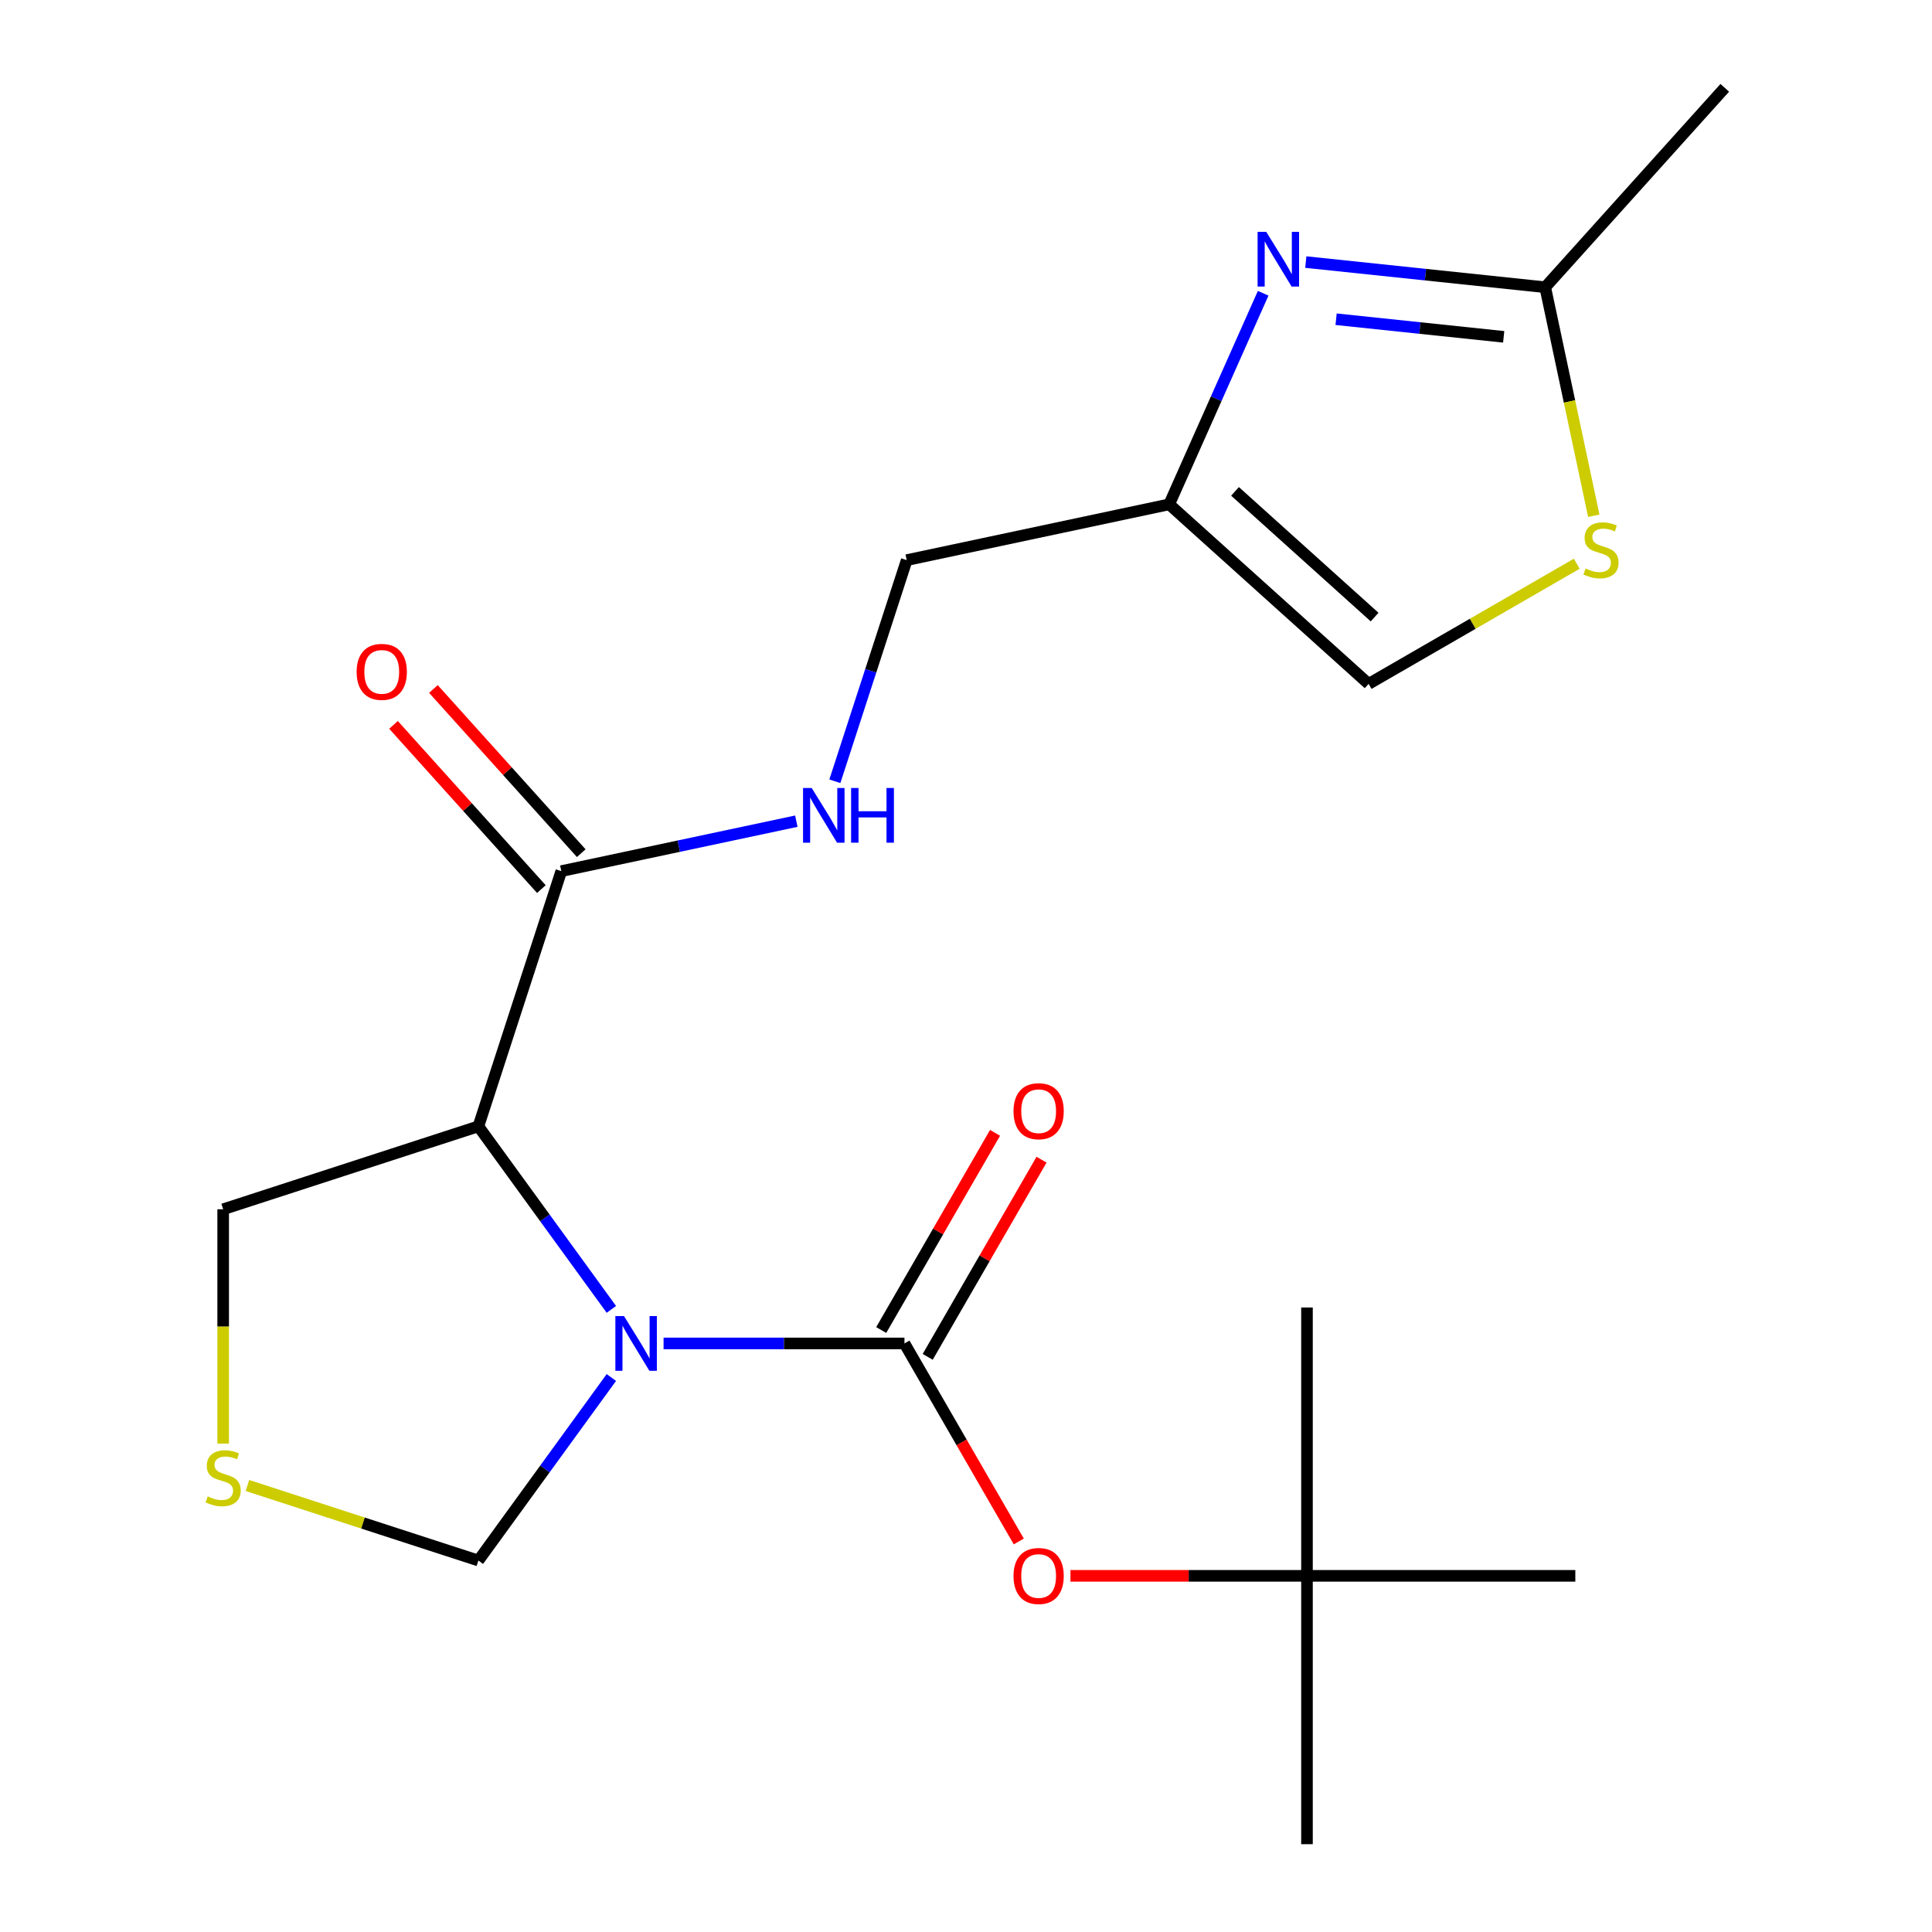 <?xml version='1.0' encoding='iso-8859-1'?>
<svg version='1.1' baseProfile='full'
              xmlns='http://www.w3.org/2000/svg'
                      xmlns:rdkit='http://www.rdkit.org/xml'
                      xmlns:xlink='http://www.w3.org/1999/xlink'
                  xml:space='preserve'
width='1000px' height='1000px' viewBox='0 0 1000 1000'>
<!-- END OF HEADER -->
<rect style='opacity:1.0;fill:#FFFFFF;stroke:none' width='1000' height='1000' x='0' y='0'> </rect>
<path class='bond-0' d='M 343.464,695.363 L 405.805,695.363' style='fill:none;fill-rule:evenodd;stroke:#0000FF;stroke-width:6px;stroke-linecap:butt;stroke-linejoin:miter;stroke-opacity:1' />
<path class='bond-0' d='M 405.805,695.363 L 468.147,695.363' style='fill:none;fill-rule:evenodd;stroke:#000000;stroke-width:6px;stroke-linecap:butt;stroke-linejoin:miter;stroke-opacity:1' />
<path class='bond-1' d='M 316.441,677.73 L 282.026,630.362' style='fill:none;fill-rule:evenodd;stroke:#0000FF;stroke-width:6px;stroke-linecap:butt;stroke-linejoin:miter;stroke-opacity:1' />
<path class='bond-1' d='M 282.026,630.362 L 247.611,582.994' style='fill:none;fill-rule:evenodd;stroke:#000000;stroke-width:6px;stroke-linecap:butt;stroke-linejoin:miter;stroke-opacity:1' />
<path class='bond-9' d='M 316.441,712.995 L 282.026,760.363' style='fill:none;fill-rule:evenodd;stroke:#0000FF;stroke-width:6px;stroke-linecap:butt;stroke-linejoin:miter;stroke-opacity:1' />
<path class='bond-9' d='M 282.026,760.363 L 247.611,807.732' style='fill:none;fill-rule:evenodd;stroke:#000000;stroke-width:6px;stroke-linecap:butt;stroke-linejoin:miter;stroke-opacity:1' />
<path class='bond-7' d='M 468.147,695.363 L 497.735,746.61' style='fill:none;fill-rule:evenodd;stroke:#000000;stroke-width:6px;stroke-linecap:butt;stroke-linejoin:miter;stroke-opacity:1' />
<path class='bond-7' d='M 497.735,746.61 L 527.322,797.858' style='fill:none;fill-rule:evenodd;stroke:#FF0000;stroke-width:6px;stroke-linecap:butt;stroke-linejoin:miter;stroke-opacity:1' />
<path class='bond-12' d='M 480.176,702.308 L 509.636,651.28' style='fill:none;fill-rule:evenodd;stroke:#000000;stroke-width:6px;stroke-linecap:butt;stroke-linejoin:miter;stroke-opacity:1' />
<path class='bond-12' d='M 509.636,651.28 L 539.097,600.253' style='fill:none;fill-rule:evenodd;stroke:#FF0000;stroke-width:6px;stroke-linecap:butt;stroke-linejoin:miter;stroke-opacity:1' />
<path class='bond-12' d='M 456.118,688.418 L 485.579,637.391' style='fill:none;fill-rule:evenodd;stroke:#000000;stroke-width:6px;stroke-linecap:butt;stroke-linejoin:miter;stroke-opacity:1' />
<path class='bond-12' d='M 485.579,637.391 L 515.04,586.363' style='fill:none;fill-rule:evenodd;stroke:#FF0000;stroke-width:6px;stroke-linecap:butt;stroke-linejoin:miter;stroke-opacity:1' />
<path class='bond-3' d='M 247.611,582.994 L 290.532,450.896' style='fill:none;fill-rule:evenodd;stroke:#000000;stroke-width:6px;stroke-linecap:butt;stroke-linejoin:miter;stroke-opacity:1' />
<path class='bond-16' d='M 247.611,582.994 L 115.513,625.915' style='fill:none;fill-rule:evenodd;stroke:#000000;stroke-width:6px;stroke-linecap:butt;stroke-linejoin:miter;stroke-opacity:1' />
<path class='bond-2' d='M 653.817,151.788 L 629.495,206.415' style='fill:none;fill-rule:evenodd;stroke:#0000FF;stroke-width:6px;stroke-linecap:butt;stroke-linejoin:miter;stroke-opacity:1' />
<path class='bond-2' d='M 629.495,206.415 L 605.174,261.043' style='fill:none;fill-rule:evenodd;stroke:#000000;stroke-width:6px;stroke-linecap:butt;stroke-linejoin:miter;stroke-opacity:1' />
<path class='bond-5' d='M 675.88,135.649 L 737.841,142.162' style='fill:none;fill-rule:evenodd;stroke:#0000FF;stroke-width:6px;stroke-linecap:butt;stroke-linejoin:miter;stroke-opacity:1' />
<path class='bond-5' d='M 737.841,142.162 L 799.802,148.674' style='fill:none;fill-rule:evenodd;stroke:#000000;stroke-width:6px;stroke-linecap:butt;stroke-linejoin:miter;stroke-opacity:1' />
<path class='bond-5' d='M 691.564,165.23 L 734.937,169.789' style='fill:none;fill-rule:evenodd;stroke:#0000FF;stroke-width:6px;stroke-linecap:butt;stroke-linejoin:miter;stroke-opacity:1' />
<path class='bond-5' d='M 734.937,169.789 L 778.31,174.347' style='fill:none;fill-rule:evenodd;stroke:#000000;stroke-width:6px;stroke-linecap:butt;stroke-linejoin:miter;stroke-opacity:1' />
<path class='bond-11' d='M 290.532,450.896 L 351.356,437.968' style='fill:none;fill-rule:evenodd;stroke:#000000;stroke-width:6px;stroke-linecap:butt;stroke-linejoin:miter;stroke-opacity:1' />
<path class='bond-11' d='M 351.356,437.968 L 412.18,425.039' style='fill:none;fill-rule:evenodd;stroke:#0000FF;stroke-width:6px;stroke-linecap:butt;stroke-linejoin:miter;stroke-opacity:1' />
<path class='bond-13' d='M 300.854,441.603 L 262.592,399.109' style='fill:none;fill-rule:evenodd;stroke:#000000;stroke-width:6px;stroke-linecap:butt;stroke-linejoin:miter;stroke-opacity:1' />
<path class='bond-13' d='M 262.592,399.109 L 224.331,356.615' style='fill:none;fill-rule:evenodd;stroke:#FF0000;stroke-width:6px;stroke-linecap:butt;stroke-linejoin:miter;stroke-opacity:1' />
<path class='bond-13' d='M 280.21,460.19 L 241.948,417.697' style='fill:none;fill-rule:evenodd;stroke:#000000;stroke-width:6px;stroke-linecap:butt;stroke-linejoin:miter;stroke-opacity:1' />
<path class='bond-13' d='M 241.948,417.697 L 203.687,375.203' style='fill:none;fill-rule:evenodd;stroke:#FF0000;stroke-width:6px;stroke-linecap:butt;stroke-linejoin:miter;stroke-opacity:1' />
<path class='bond-4' d='M 605.174,261.043 L 469.313,289.921' style='fill:none;fill-rule:evenodd;stroke:#000000;stroke-width:6px;stroke-linecap:butt;stroke-linejoin:miter;stroke-opacity:1' />
<path class='bond-8' d='M 605.174,261.043 L 708.393,353.982' style='fill:none;fill-rule:evenodd;stroke:#000000;stroke-width:6px;stroke-linecap:butt;stroke-linejoin:miter;stroke-opacity:1' />
<path class='bond-8' d='M 639.244,254.34 L 711.498,319.397' style='fill:none;fill-rule:evenodd;stroke:#000000;stroke-width:6px;stroke-linecap:butt;stroke-linejoin:miter;stroke-opacity:1' />
<path class='bond-17' d='M 799.802,148.674 L 892.741,45.455' style='fill:none;fill-rule:evenodd;stroke:#000000;stroke-width:6px;stroke-linecap:butt;stroke-linejoin:miter;stroke-opacity:1' />
<path class='bond-22' d='M 799.802,148.674 L 812.371,207.808' style='fill:none;fill-rule:evenodd;stroke:#000000;stroke-width:6px;stroke-linecap:butt;stroke-linejoin:miter;stroke-opacity:1' />
<path class='bond-22' d='M 812.371,207.808 L 824.941,266.942' style='fill:none;fill-rule:evenodd;stroke:#CCCC00;stroke-width:6px;stroke-linecap:butt;stroke-linejoin:miter;stroke-opacity:1' />
<path class='bond-6' d='M 816.128,291.782 L 762.26,322.882' style='fill:none;fill-rule:evenodd;stroke:#CCCC00;stroke-width:6px;stroke-linecap:butt;stroke-linejoin:miter;stroke-opacity:1' />
<path class='bond-6' d='M 762.26,322.882 L 708.393,353.982' style='fill:none;fill-rule:evenodd;stroke:#000000;stroke-width:6px;stroke-linecap:butt;stroke-linejoin:miter;stroke-opacity:1' />
<path class='bond-14' d='M 554.067,815.65 L 615.279,815.65' style='fill:none;fill-rule:evenodd;stroke:#FF0000;stroke-width:6px;stroke-linecap:butt;stroke-linejoin:miter;stroke-opacity:1' />
<path class='bond-14' d='M 615.279,815.65 L 676.49,815.65' style='fill:none;fill-rule:evenodd;stroke:#000000;stroke-width:6px;stroke-linecap:butt;stroke-linejoin:miter;stroke-opacity:1' />
<path class='bond-10' d='M 247.611,807.732 L 187.838,788.31' style='fill:none;fill-rule:evenodd;stroke:#000000;stroke-width:6px;stroke-linecap:butt;stroke-linejoin:miter;stroke-opacity:1' />
<path class='bond-10' d='M 187.838,788.31 L 128.066,768.889' style='fill:none;fill-rule:evenodd;stroke:#CCCC00;stroke-width:6px;stroke-linecap:butt;stroke-linejoin:miter;stroke-opacity:1' />
<path class='bond-21' d='M 115.513,747.218 L 115.513,686.567' style='fill:none;fill-rule:evenodd;stroke:#CCCC00;stroke-width:6px;stroke-linecap:butt;stroke-linejoin:miter;stroke-opacity:1' />
<path class='bond-21' d='M 115.513,686.567 L 115.513,625.915' style='fill:none;fill-rule:evenodd;stroke:#000000;stroke-width:6px;stroke-linecap:butt;stroke-linejoin:miter;stroke-opacity:1' />
<path class='bond-15' d='M 432.121,404.386 L 450.717,347.153' style='fill:none;fill-rule:evenodd;stroke:#0000FF;stroke-width:6px;stroke-linecap:butt;stroke-linejoin:miter;stroke-opacity:1' />
<path class='bond-15' d='M 450.717,347.153 L 469.313,289.921' style='fill:none;fill-rule:evenodd;stroke:#000000;stroke-width:6px;stroke-linecap:butt;stroke-linejoin:miter;stroke-opacity:1' />
<path class='bond-18' d='M 676.49,815.65 L 676.49,954.545' style='fill:none;fill-rule:evenodd;stroke:#000000;stroke-width:6px;stroke-linecap:butt;stroke-linejoin:miter;stroke-opacity:1' />
<path class='bond-19' d='M 676.49,815.65 L 676.49,676.754' style='fill:none;fill-rule:evenodd;stroke:#000000;stroke-width:6px;stroke-linecap:butt;stroke-linejoin:miter;stroke-opacity:1' />
<path class='bond-20' d='M 676.49,815.65 L 815.386,815.65' style='fill:none;fill-rule:evenodd;stroke:#000000;stroke-width:6px;stroke-linecap:butt;stroke-linejoin:miter;stroke-opacity:1' />
<path  class='atom-0' d='M 322.991 681.203
L 332.271 696.203
Q 333.191 697.683, 334.671 700.363
Q 336.151 703.043, 336.231 703.203
L 336.231 681.203
L 339.991 681.203
L 339.991 709.523
L 336.111 709.523
L 326.151 693.123
Q 324.991 691.203, 323.751 689.003
Q 322.551 686.803, 322.191 686.123
L 322.191 709.523
L 318.511 709.523
L 318.511 681.203
L 322.991 681.203
' fill='#0000FF'/>
<path  class='atom-3' d='M 655.407 119.996
L 664.687 134.996
Q 665.607 136.476, 667.087 139.156
Q 668.567 141.836, 668.647 141.996
L 668.647 119.996
L 672.407 119.996
L 672.407 148.316
L 668.527 148.316
L 658.567 131.916
Q 657.407 129.996, 656.167 127.796
Q 654.967 125.596, 654.607 124.916
L 654.607 148.316
L 650.927 148.316
L 650.927 119.996
L 655.407 119.996
' fill='#0000FF'/>
<path  class='atom-7' d='M 820.68 294.254
Q 821 294.374, 822.32 294.934
Q 823.64 295.494, 825.08 295.854
Q 826.56 296.174, 828 296.174
Q 830.68 296.174, 832.24 294.894
Q 833.8 293.574, 833.8 291.294
Q 833.8 289.734, 833 288.774
Q 832.24 287.814, 831.04 287.294
Q 829.84 286.774, 827.84 286.174
Q 825.32 285.414, 823.8 284.694
Q 822.32 283.974, 821.24 282.454
Q 820.2 280.934, 820.2 278.374
Q 820.2 274.814, 822.6 272.614
Q 825.04 270.414, 829.84 270.414
Q 833.12 270.414, 836.84 271.974
L 835.92 275.054
Q 832.52 273.654, 829.96 273.654
Q 827.2 273.654, 825.68 274.814
Q 824.16 275.934, 824.2 277.894
Q 824.2 279.414, 824.96 280.334
Q 825.76 281.254, 826.88 281.774
Q 828.04 282.294, 829.96 282.894
Q 832.52 283.694, 834.04 284.494
Q 835.56 285.294, 836.64 286.934
Q 837.76 288.534, 837.76 291.294
Q 837.76 295.214, 835.12 297.334
Q 832.52 299.414, 828.16 299.414
Q 825.64 299.414, 823.72 298.854
Q 821.84 298.334, 819.6 297.414
L 820.68 294.254
' fill='#CCCC00'/>
<path  class='atom-8' d='M 524.595 815.73
Q 524.595 808.93, 527.955 805.13
Q 531.315 801.33, 537.595 801.33
Q 543.875 801.33, 547.235 805.13
Q 550.595 808.93, 550.595 815.73
Q 550.595 822.61, 547.195 826.53
Q 543.795 830.41, 537.595 830.41
Q 531.355 830.41, 527.955 826.53
Q 524.595 822.65, 524.595 815.73
M 537.595 827.21
Q 541.915 827.21, 544.235 824.33
Q 546.595 821.41, 546.595 815.73
Q 546.595 810.17, 544.235 807.37
Q 541.915 804.53, 537.595 804.53
Q 533.275 804.53, 530.915 807.33
Q 528.595 810.13, 528.595 815.73
Q 528.595 821.45, 530.915 824.33
Q 533.275 827.21, 537.595 827.21
' fill='#FF0000'/>
<path  class='atom-11' d='M 107.513 774.531
Q 107.833 774.651, 109.153 775.211
Q 110.473 775.771, 111.913 776.131
Q 113.393 776.451, 114.833 776.451
Q 117.513 776.451, 119.073 775.171
Q 120.633 773.851, 120.633 771.571
Q 120.633 770.011, 119.833 769.051
Q 119.073 768.091, 117.873 767.571
Q 116.673 767.051, 114.673 766.451
Q 112.153 765.691, 110.633 764.971
Q 109.153 764.251, 108.073 762.731
Q 107.033 761.211, 107.033 758.651
Q 107.033 755.091, 109.433 752.891
Q 111.873 750.691, 116.673 750.691
Q 119.953 750.691, 123.673 752.251
L 122.753 755.331
Q 119.353 753.931, 116.793 753.931
Q 114.033 753.931, 112.513 755.091
Q 110.993 756.211, 111.033 758.171
Q 111.033 759.691, 111.793 760.611
Q 112.593 761.531, 113.713 762.051
Q 114.873 762.571, 116.793 763.171
Q 119.353 763.971, 120.873 764.771
Q 122.393 765.571, 123.473 767.211
Q 124.593 768.811, 124.593 771.571
Q 124.593 775.491, 121.953 777.611
Q 119.353 779.691, 114.993 779.691
Q 112.473 779.691, 110.553 779.131
Q 108.673 778.611, 106.433 777.691
L 107.513 774.531
' fill='#CCCC00'/>
<path  class='atom-12' d='M 420.132 407.858
L 429.412 422.858
Q 430.332 424.338, 431.812 427.018
Q 433.292 429.698, 433.372 429.858
L 433.372 407.858
L 437.132 407.858
L 437.132 436.178
L 433.252 436.178
L 423.292 419.778
Q 422.132 417.858, 420.892 415.658
Q 419.692 413.458, 419.332 412.778
L 419.332 436.178
L 415.652 436.178
L 415.652 407.858
L 420.132 407.858
' fill='#0000FF'/>
<path  class='atom-12' d='M 440.532 407.858
L 444.372 407.858
L 444.372 419.898
L 458.852 419.898
L 458.852 407.858
L 462.692 407.858
L 462.692 436.178
L 458.852 436.178
L 458.852 423.098
L 444.372 423.098
L 444.372 436.178
L 440.532 436.178
L 440.532 407.858
' fill='#0000FF'/>
<path  class='atom-13' d='M 524.595 575.156
Q 524.595 568.356, 527.955 564.556
Q 531.315 560.756, 537.595 560.756
Q 543.875 560.756, 547.235 564.556
Q 550.595 568.356, 550.595 575.156
Q 550.595 582.036, 547.195 585.956
Q 543.795 589.836, 537.595 589.836
Q 531.355 589.836, 527.955 585.956
Q 524.595 582.076, 524.595 575.156
M 537.595 586.636
Q 541.915 586.636, 544.235 583.756
Q 546.595 580.836, 546.595 575.156
Q 546.595 569.596, 544.235 566.796
Q 541.915 563.956, 537.595 563.956
Q 533.275 563.956, 530.915 566.756
Q 528.595 569.556, 528.595 575.156
Q 528.595 580.876, 530.915 583.756
Q 533.275 586.636, 537.595 586.636
' fill='#FF0000'/>
<path  class='atom-14' d='M 184.592 347.757
Q 184.592 340.957, 187.952 337.157
Q 191.312 333.357, 197.592 333.357
Q 203.872 333.357, 207.232 337.157
Q 210.592 340.957, 210.592 347.757
Q 210.592 354.637, 207.192 358.557
Q 203.792 362.437, 197.592 362.437
Q 191.352 362.437, 187.952 358.557
Q 184.592 354.677, 184.592 347.757
M 197.592 359.237
Q 201.912 359.237, 204.232 356.357
Q 206.592 353.437, 206.592 347.757
Q 206.592 342.197, 204.232 339.397
Q 201.912 336.557, 197.592 336.557
Q 193.272 336.557, 190.912 339.357
Q 188.592 342.157, 188.592 347.757
Q 188.592 353.477, 190.912 356.357
Q 193.272 359.237, 197.592 359.237
' fill='#FF0000'/>
</svg>
